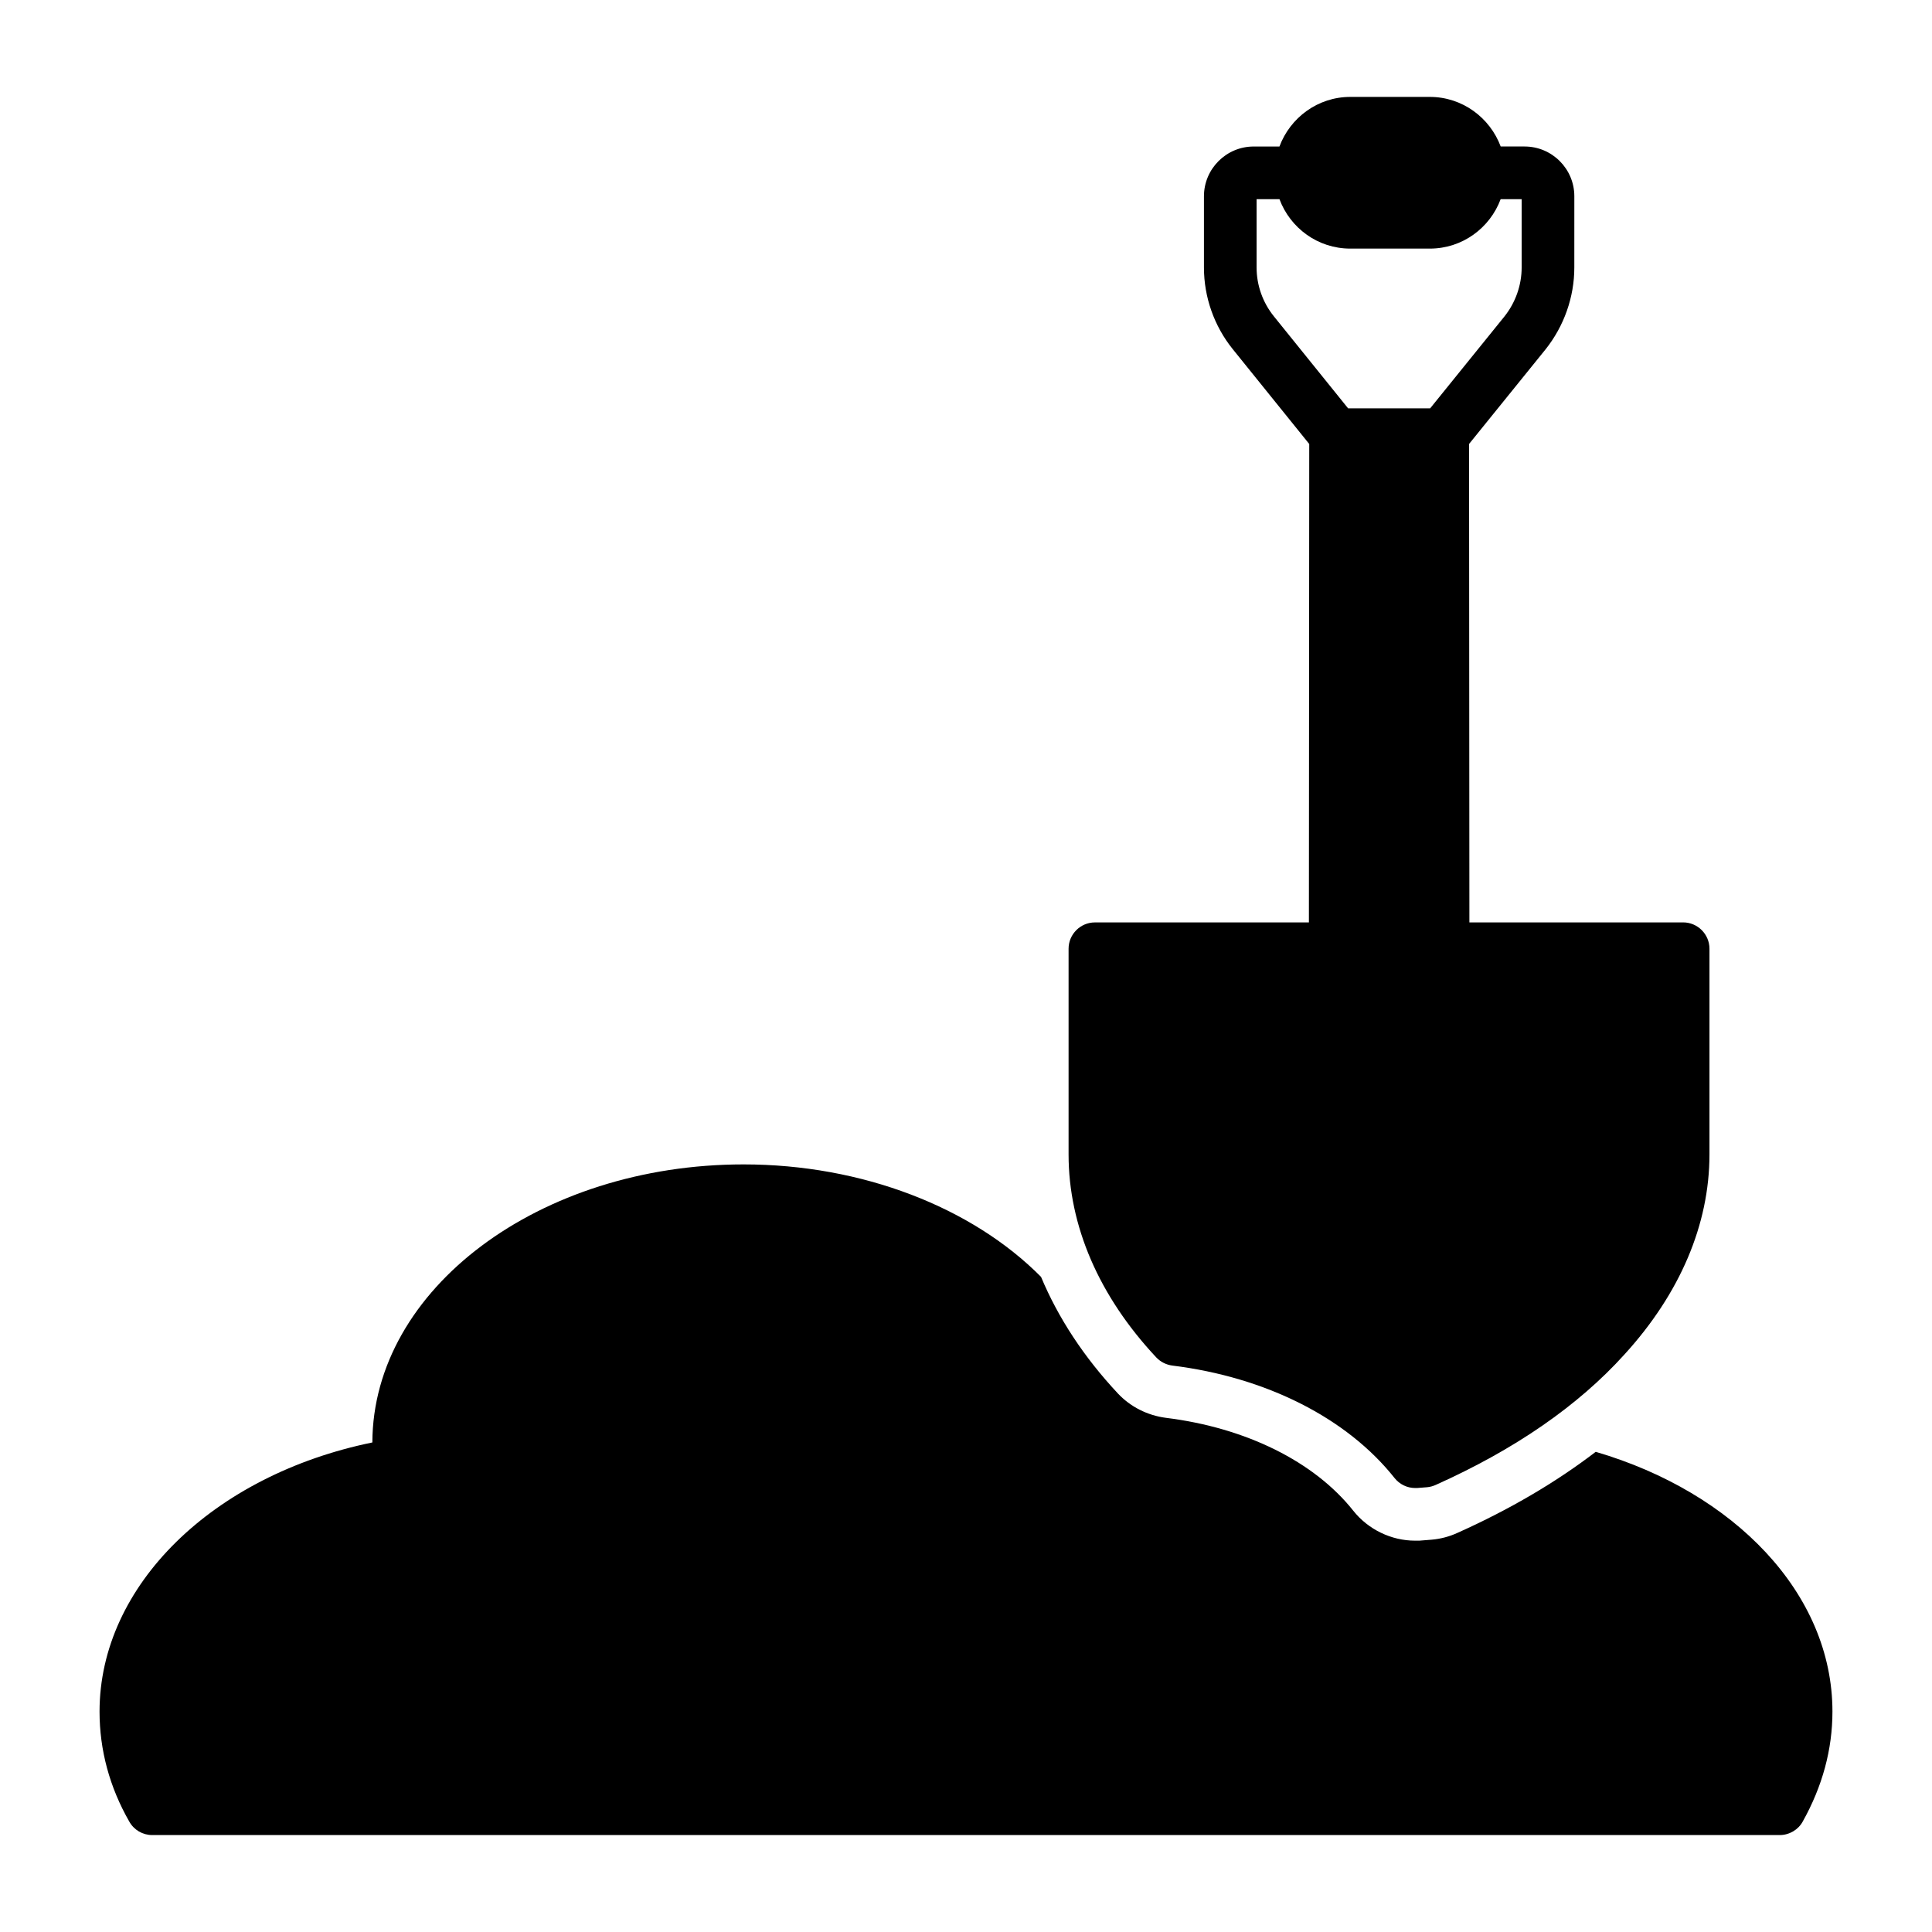 <?xml version="1.0" encoding="UTF-8"?>
<!-- Uploaded to: SVG Repo, www.svgrepo.com, Generator: SVG Repo Mixer Tools -->
<svg fill="#000000" width="800px" height="800px" version="1.1" viewBox="144 144 512 512" xmlns="http://www.w3.org/2000/svg">
 <g>
  <path d="m566.88 528.75c-10.516 8.059-22.762 15.258-36.652 21.484-2.125 0.973-4.438 1.586-6.781 1.793l-3.324 0.266h-1.109c-6.309 0-12.43-2.965-16.375-7.926-10.336-13.031-28.445-22.004-49.672-24.629-4.922-0.645-9.391-2.926-12.703-6.441-9.012-9.633-15.832-20.043-20.379-30.914-18.305-18.465-47.465-29.805-78.816-29.805-54.148 0-98.25 33.008-98.391 73.688-42.219 8.652-72.297 37.891-72.297 71.316 0 10.188 2.652 20.027 7.887 29.168 1.254 2.231 3.559 3.559 6.07 3.559h431.32c2.512 0 4.887-1.395 6.07-3.559 5.234-9.352 7.887-19.121 7.887-29.168 0-31.332-26.066-58.094-62.73-68.832z"/>
  <path d="m454.67 505.89c24.844 3.07 46.266 13.887 58.895 29.797 1.324 1.676 3.348 2.652 5.441 2.652h0.559l2.652-0.211c0.766-0.07 1.535-0.277 2.305-0.629 20.863-9.352 37.68-20.934 49.965-34.543 14.723-16.121 22.539-34.473 22.539-53.035v-54.5c0-3.836-3.141-6.977-6.977-6.977l-56.645 0.004-0.09-126.79 20.27-25.07c4.914-6.172 7.625-13.871 7.625-21.684l0.004-18.895c0-7.269-5.914-13.184-13.18-13.184h-6.336c-2.848-7.625-10.148-13.141-18.781-13.141h-21.074c-8.633 0-15.934 5.516-18.777 13.145h-6.828c-7.266 0-13.18 5.914-13.18 13.184v18.895c0 7.84 2.711 15.52 7.641 21.633l20.262 25.121-0.09 126.79h-56.711c-3.836 0-6.977 3.141-6.977 6.977v54.5c0 18.91 8.023 37.543 23.238 53.801 1.109 1.184 2.644 1.953 4.25 2.16zm22.34-290.98v-18.121h6.062c2.852 7.629 10.148 13.094 18.77 13.094h21.074c8.621 0 15.918-5.461 18.77-13.094h5.566v18.121c0 4.664-1.629 9.273-4.551 12.945l-19.695 24.359h-21.746l-19.707-24.43c-2.926-3.641-4.543-8.211-4.543-12.875z"/>
 </g>
</svg>